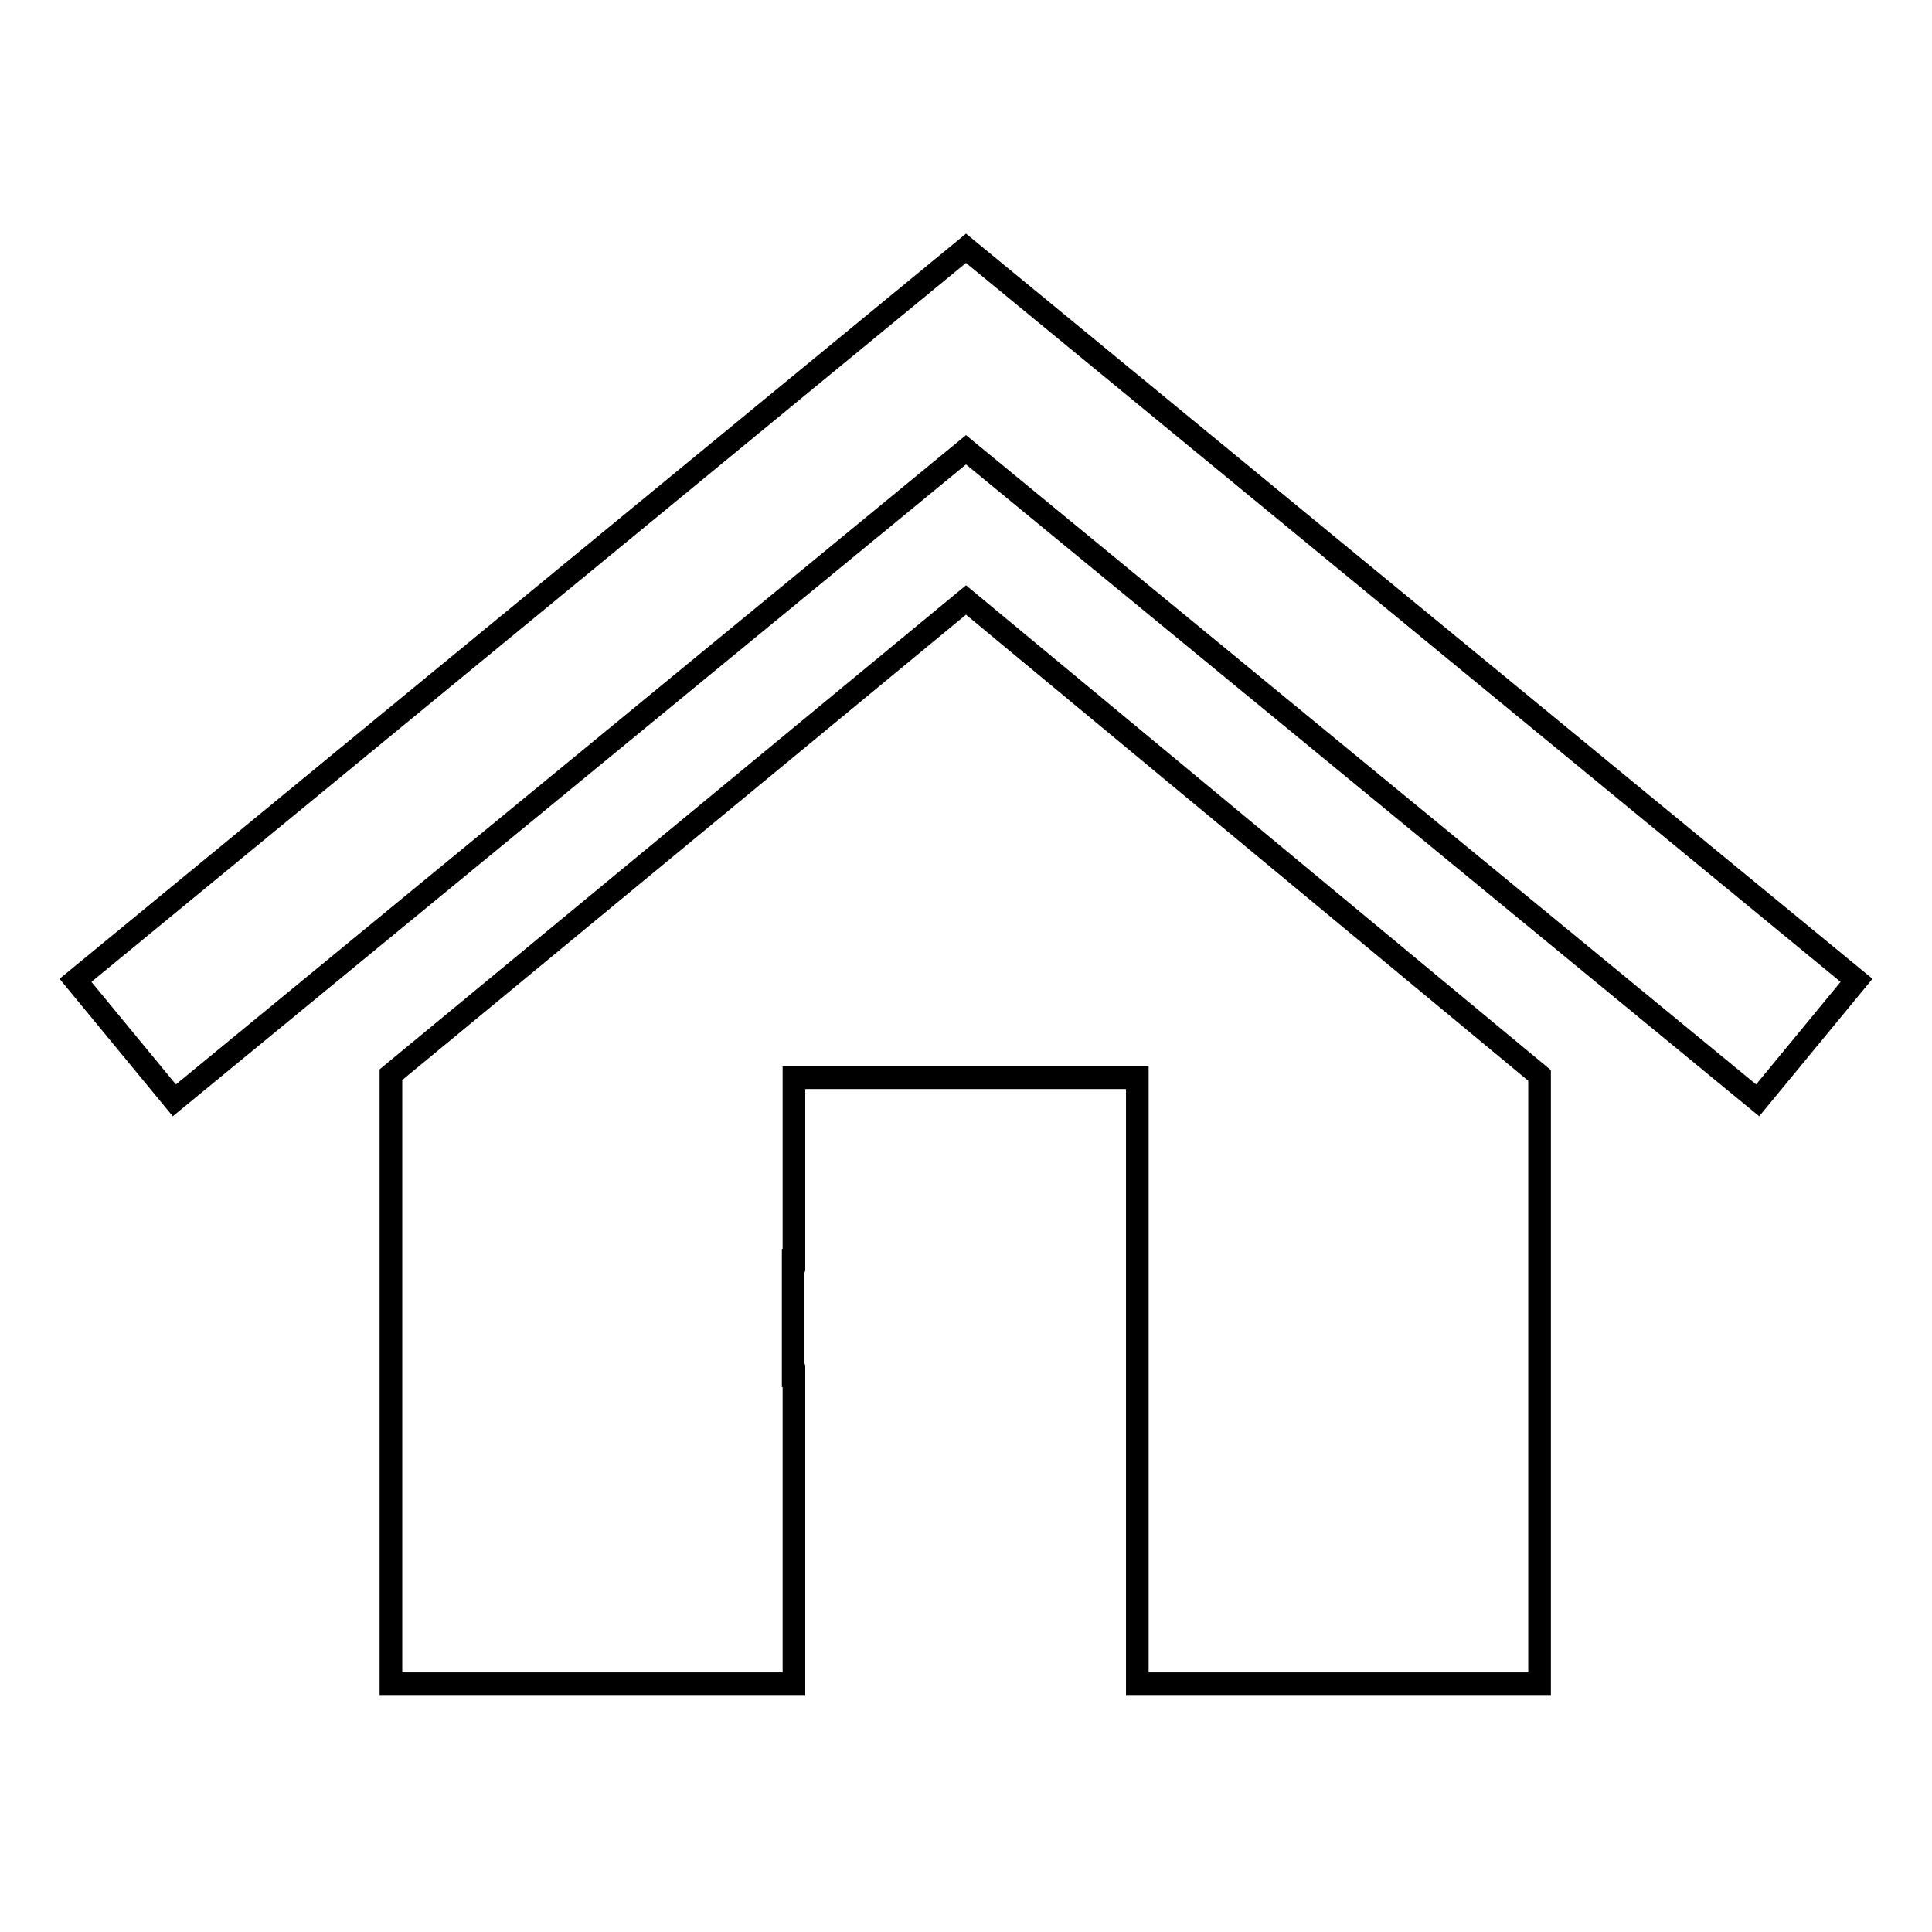 <?xml version="1.0" encoding="utf-8"?>
<!-- Svg Vector Icons : http://www.onlinewebfonts.com/icon -->
<!DOCTYPE svg PUBLIC "-//W3C//DTD SVG 1.1//EN" "http://www.w3.org/Graphics/SVG/1.1/DTD/svg11.dtd">
<svg version="1.1" xmlns="http://www.w3.org/2000/svg" xmlns:xlink="http://www.w3.org/1999/xlink" x="0px" y="0px" viewBox="0 0 256 256" enable-background="new 0 0 256 256" xml:space="preserve">
<g><g><g><g><path stroke-width="3" fill-opacity="0" stroke="#000000"  d="M128 32.9L10 129.9 23.1 145.8 128 59.6 232.9 145.8 246 129.9 z"/><path stroke-width="3" fill-opacity="0" stroke="#000000"  d="M128,79.5l-76.2,62.9v59.2v17.8v3.7h53.4v-40.8c0,0,0,0-0.1,0c0-5.1,0-9.7,0-15.3c0,0,0,0,0.1,0v-7.8c0-5.4,0-10.3,0-16.4c5.4,0,9.6,0,14.7,0h30.8v80.3h53.3v-3.5v-18.1v-59L128,79.5L128,79.5z"/></g></g><g></g><g></g><g></g><g></g><g></g><g></g><g></g><g></g><g></g><g></g><g></g><g></g><g></g><g></g><g></g></g></g>
</svg>